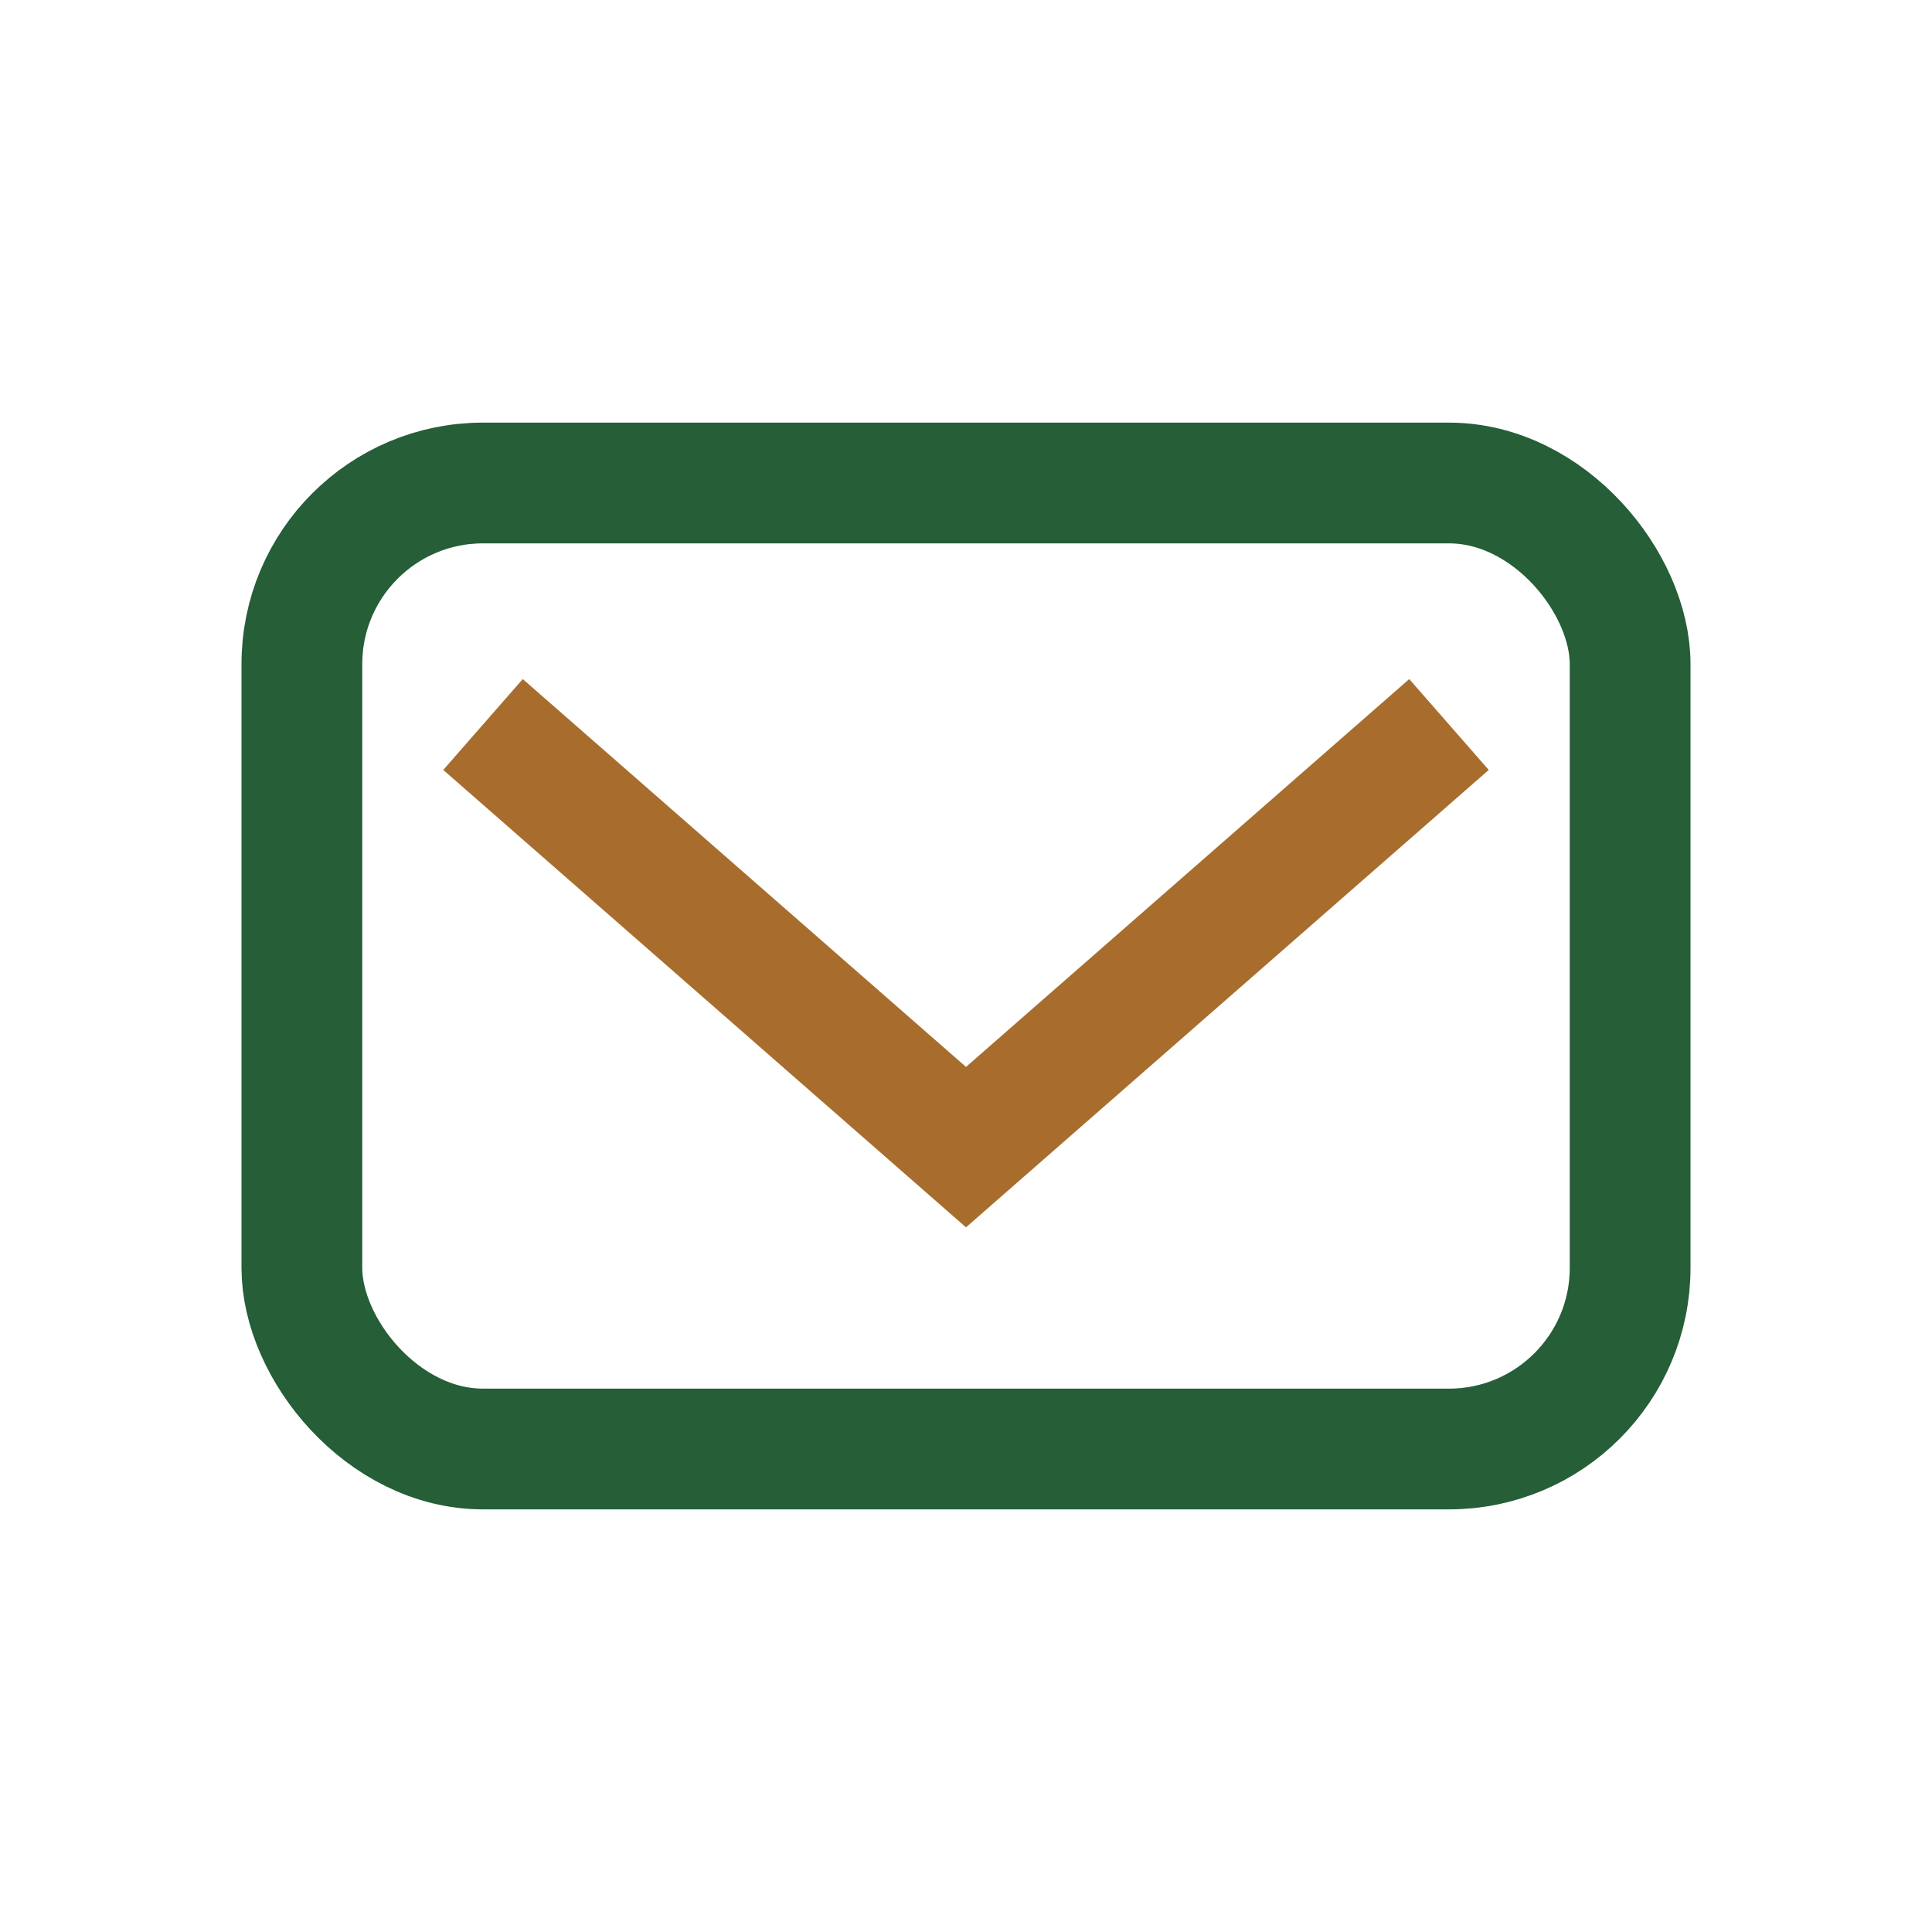 <?xml version="1.0" encoding="UTF-8"?>
<svg xmlns="http://www.w3.org/2000/svg" width="32" height="32" viewBox="0 0 32 32"><rect x="5" y="8" width="22" height="16" rx="3" fill="none" stroke="#255E37" stroke-width="2"/><polyline points="8,12 16,19 24,12" fill="none" stroke="#A86D2D" stroke-width="2"/></svg>